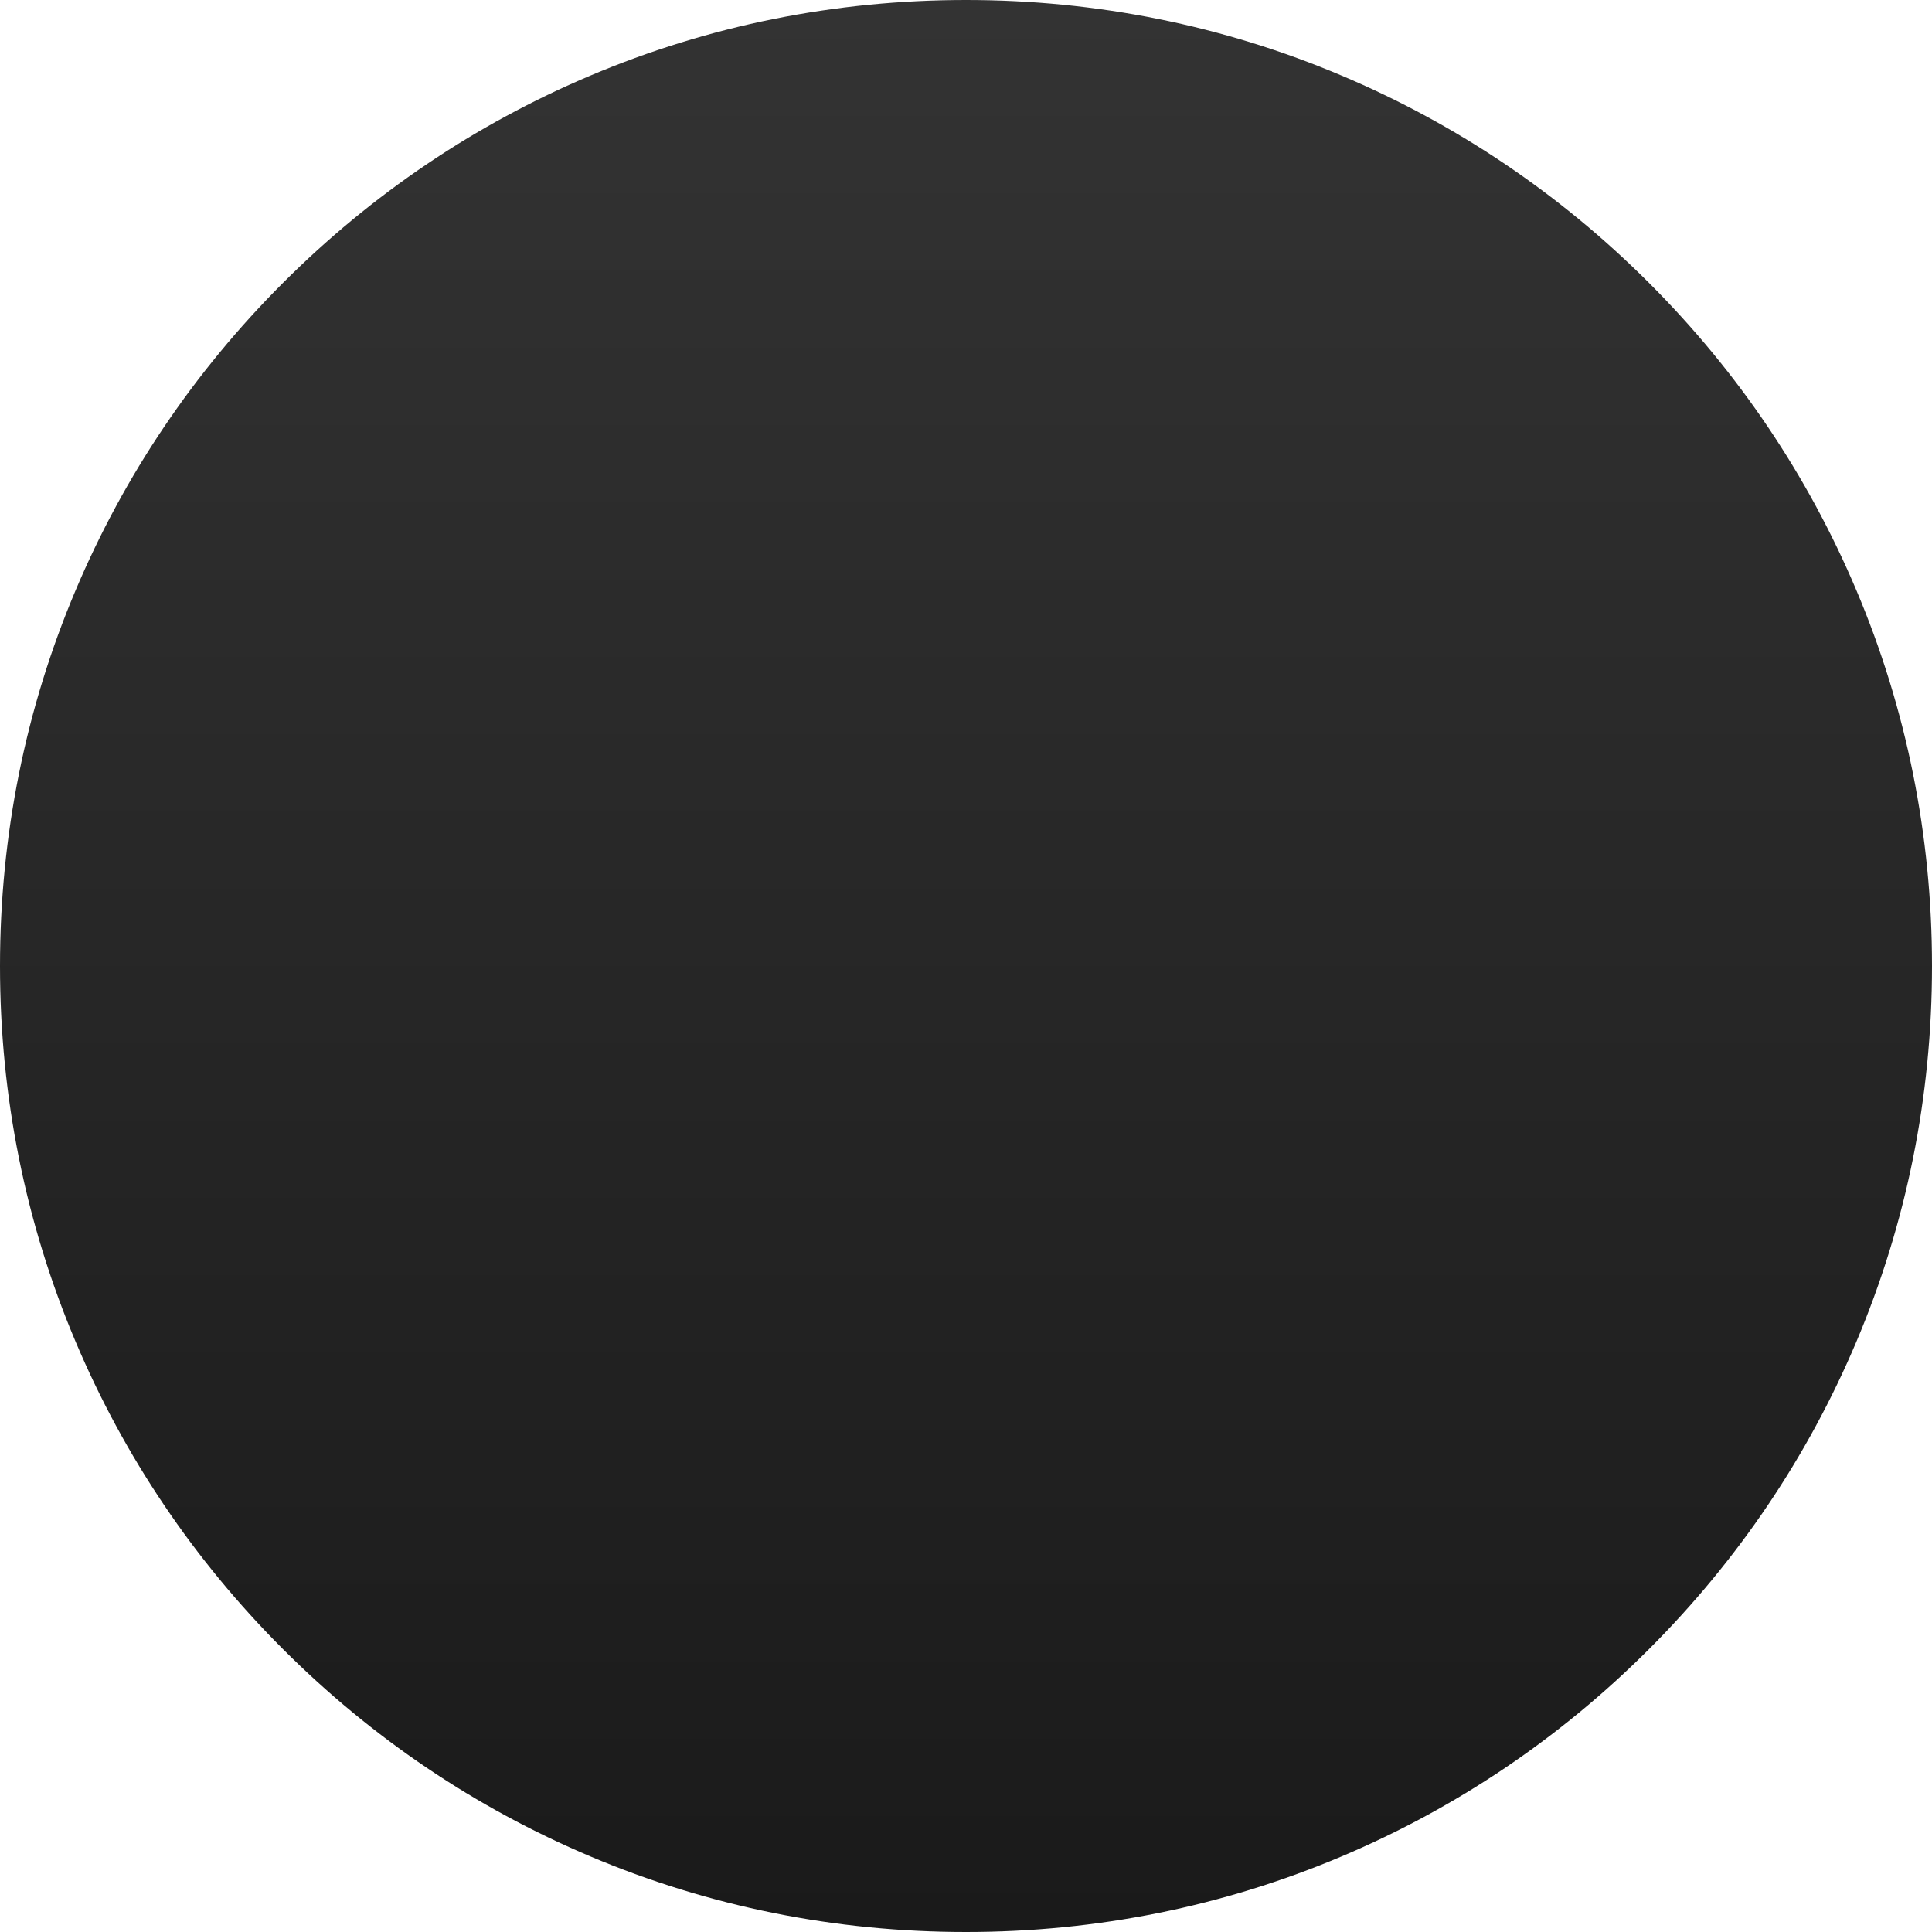 <?xml version="1.0" encoding="UTF-8"?><svg xmlns="http://www.w3.org/2000/svg" xmlns:xlink="http://www.w3.org/1999/xlink" id="Layer_1689216e72df06" data-name="Layer 1" viewBox="0 0 948.18 948.18" aria-hidden="true" width="948px" height="948px">
  <defs><linearGradient class="cerosgradient" data-cerosgradient="true" id="CerosGradient_idc835d5784" gradientUnits="userSpaceOnUse" x1="50%" y1="100%" x2="50%" y2="0%"><stop offset="0%" stop-color="#d1d1d1"/><stop offset="100%" stop-color="#d1d1d1"/></linearGradient>
    <style>
      .cls-1-689216e72df06{
        fill: url(#linear-gradient689216e72df06);
      }
    </style>
    <linearGradient id="linear-gradient689216e72df06" x1="474.09" y1="948.18" x2="474.09" y2="0" gradientUnits="userSpaceOnUse">
      <stop offset="0" stop-color="#1a1a1a"/>
      <stop offset="1" stop-color="#333"/>
    </linearGradient>
  </defs>
  <path class="cls-1-689216e72df06" d="M474.09,948.18c-64.14,0-126.2-12.49-184.44-37.13-56.42-23.86-107.15-58.09-150.79-101.73-43.64-43.64-77.87-94.38-101.73-150.79C12.49,600.29,0,538.23,0,474.09s12.49-126.2,37.13-184.44c23.86-56.42,58.09-107.15,101.73-150.79,43.64-43.64,94.37-77.87,150.79-101.73C347.9,12.49,409.95,0,474.09,0s126.2,12.49,184.44,37.13c56.42,23.86,107.15,58.09,150.79,101.73,43.64,43.64,77.87,94.38,101.73,150.79,24.64,58.25,37.13,120.3,37.13,184.44s-12.49,126.19-37.13,184.44c-23.86,56.42-58.09,107.15-101.73,150.79-43.64,43.64-94.38,77.87-150.79,101.73-58.25,24.64-120.3,37.13-184.44,37.13Z"/>
</svg>